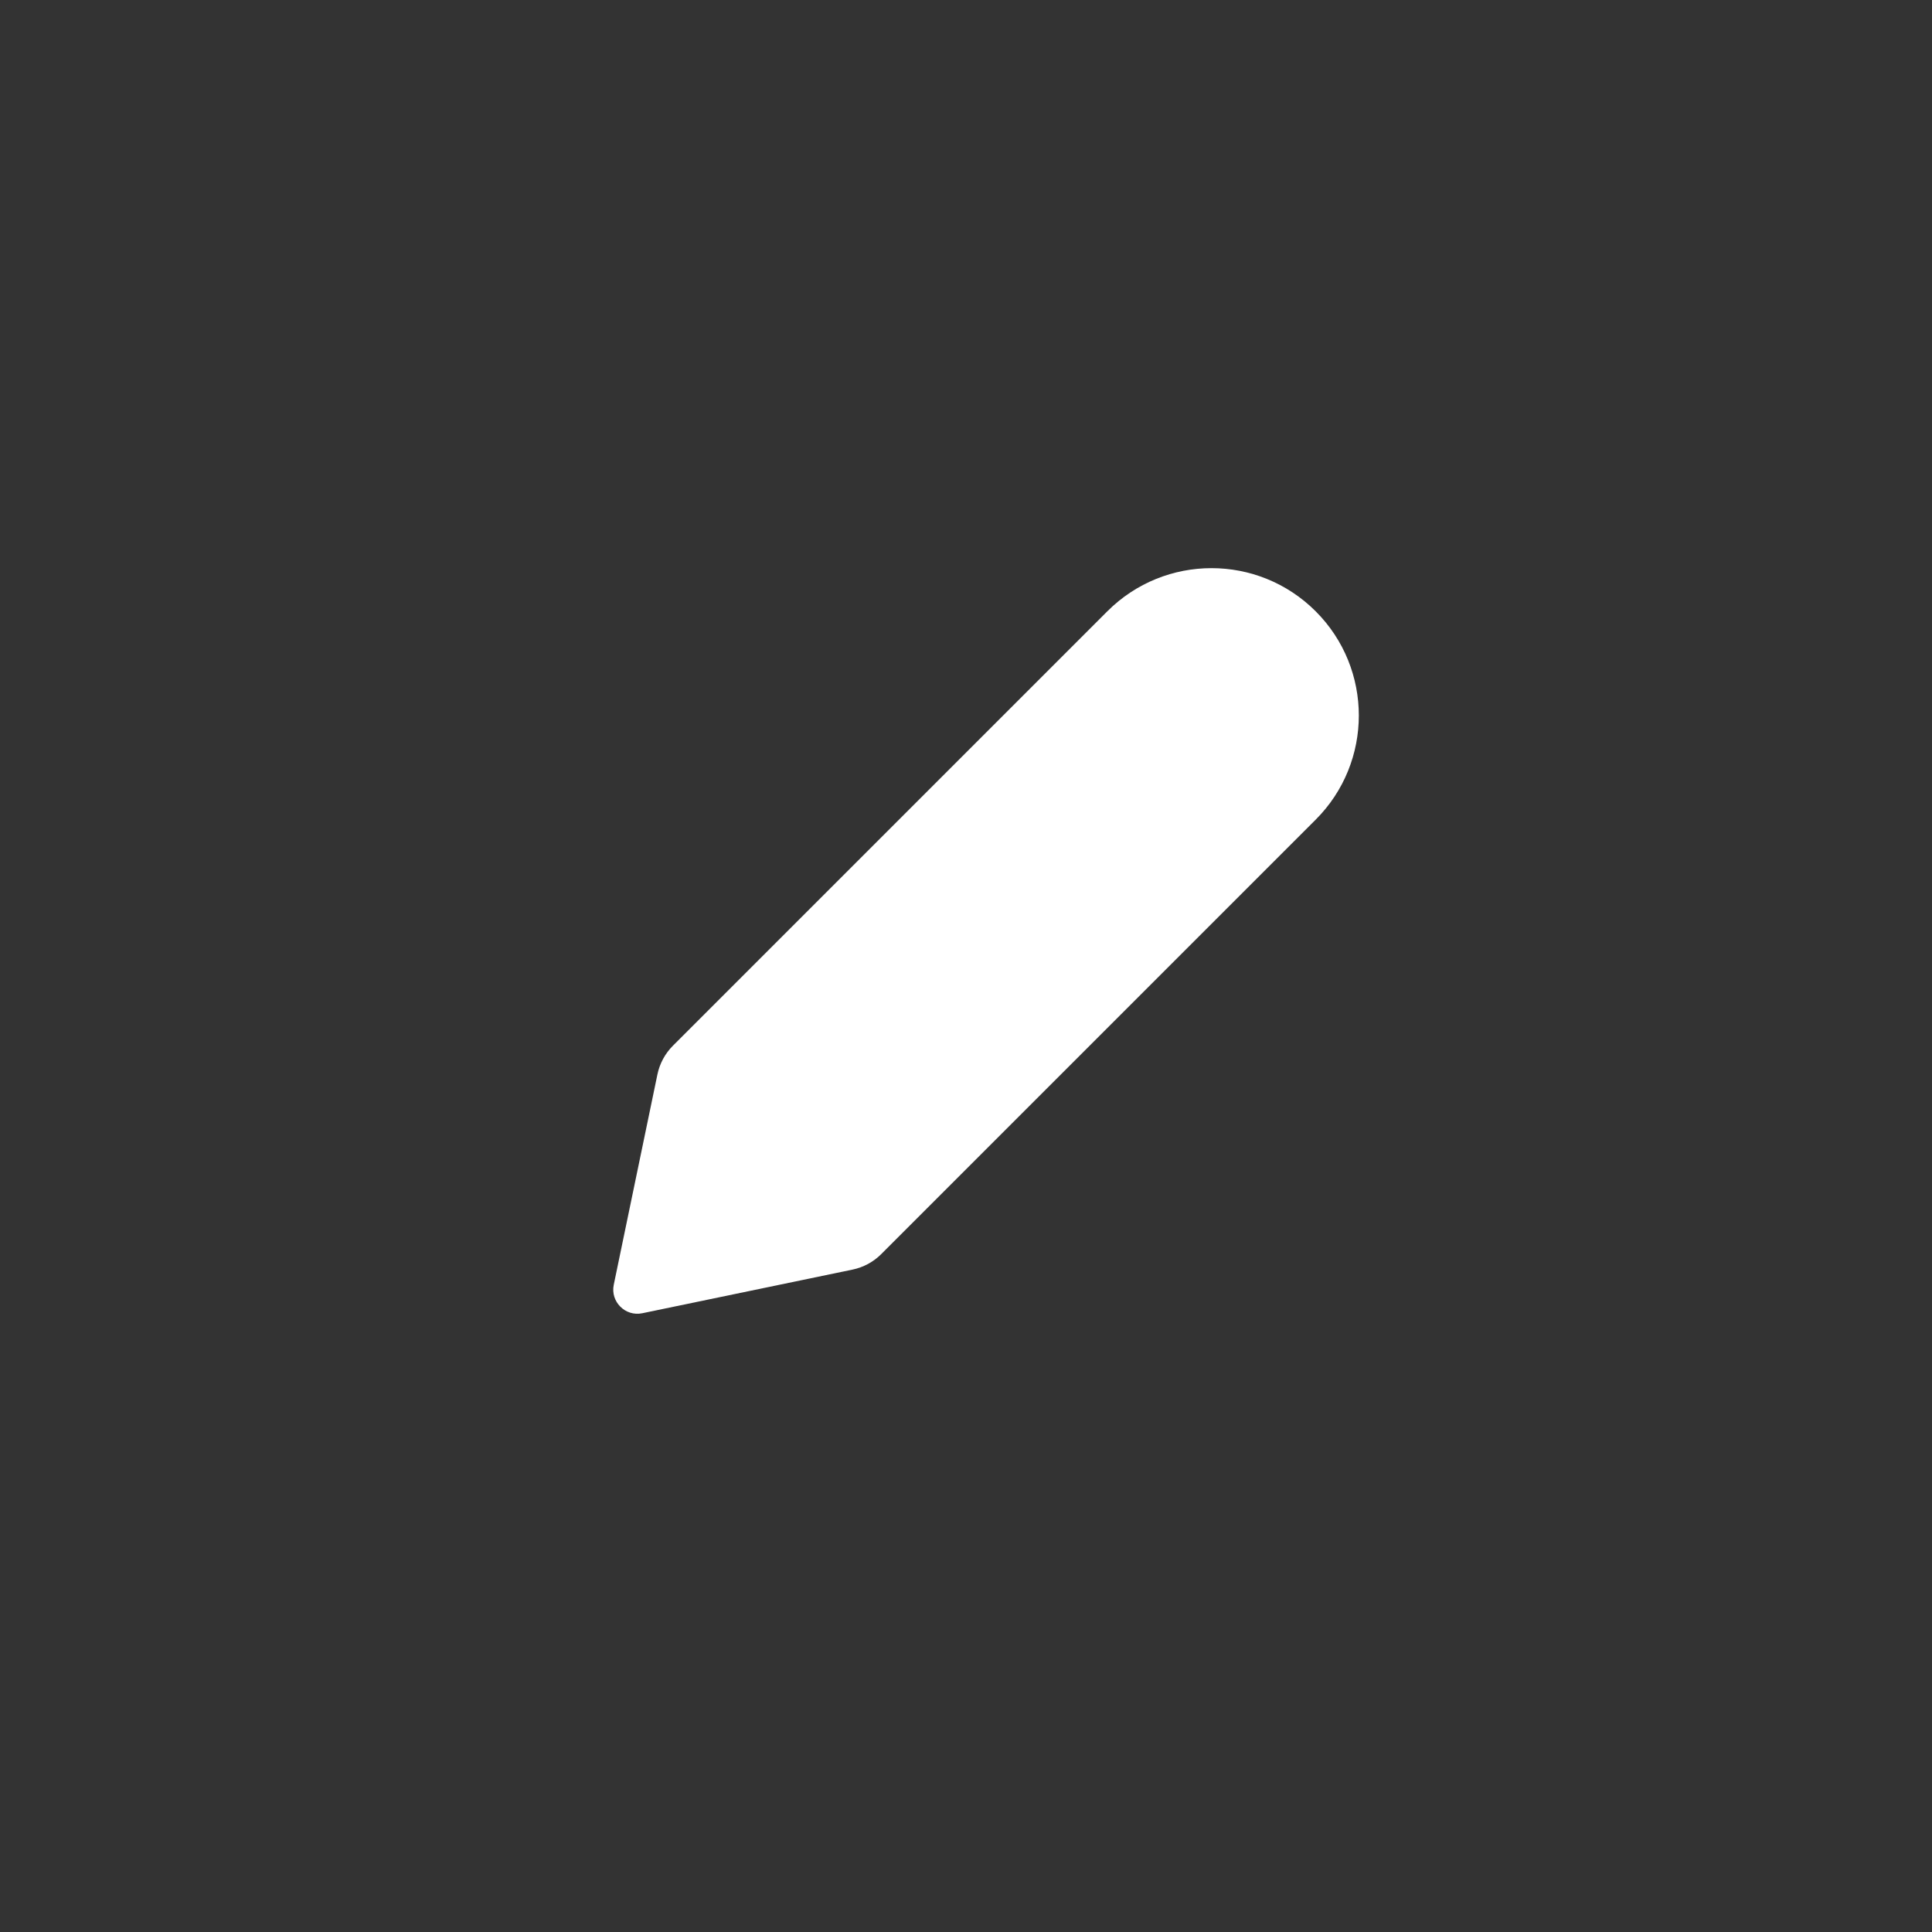 <svg width="48" height="48" viewBox="0 0 48 48" fill="none" xmlns="http://www.w3.org/2000/svg">
<rect x="0" y="0" width="48" height="48" fill="#333333" stroke="none"/>
<path d="M27.511 15.188C28.941 13.758 31.258 13.758 32.688 15.188V15.188C34.117 16.617 34.117 18.935 32.688 20.364L21.895 31.157C21.7 31.353 21.451 31.487 21.18 31.543L15.958 32.627C15.535 32.715 15.161 32.34 15.249 31.918L16.333 26.696C16.389 26.425 16.523 26.176 16.719 25.98L27.511 15.188Z" fill="white"/>
</svg>
